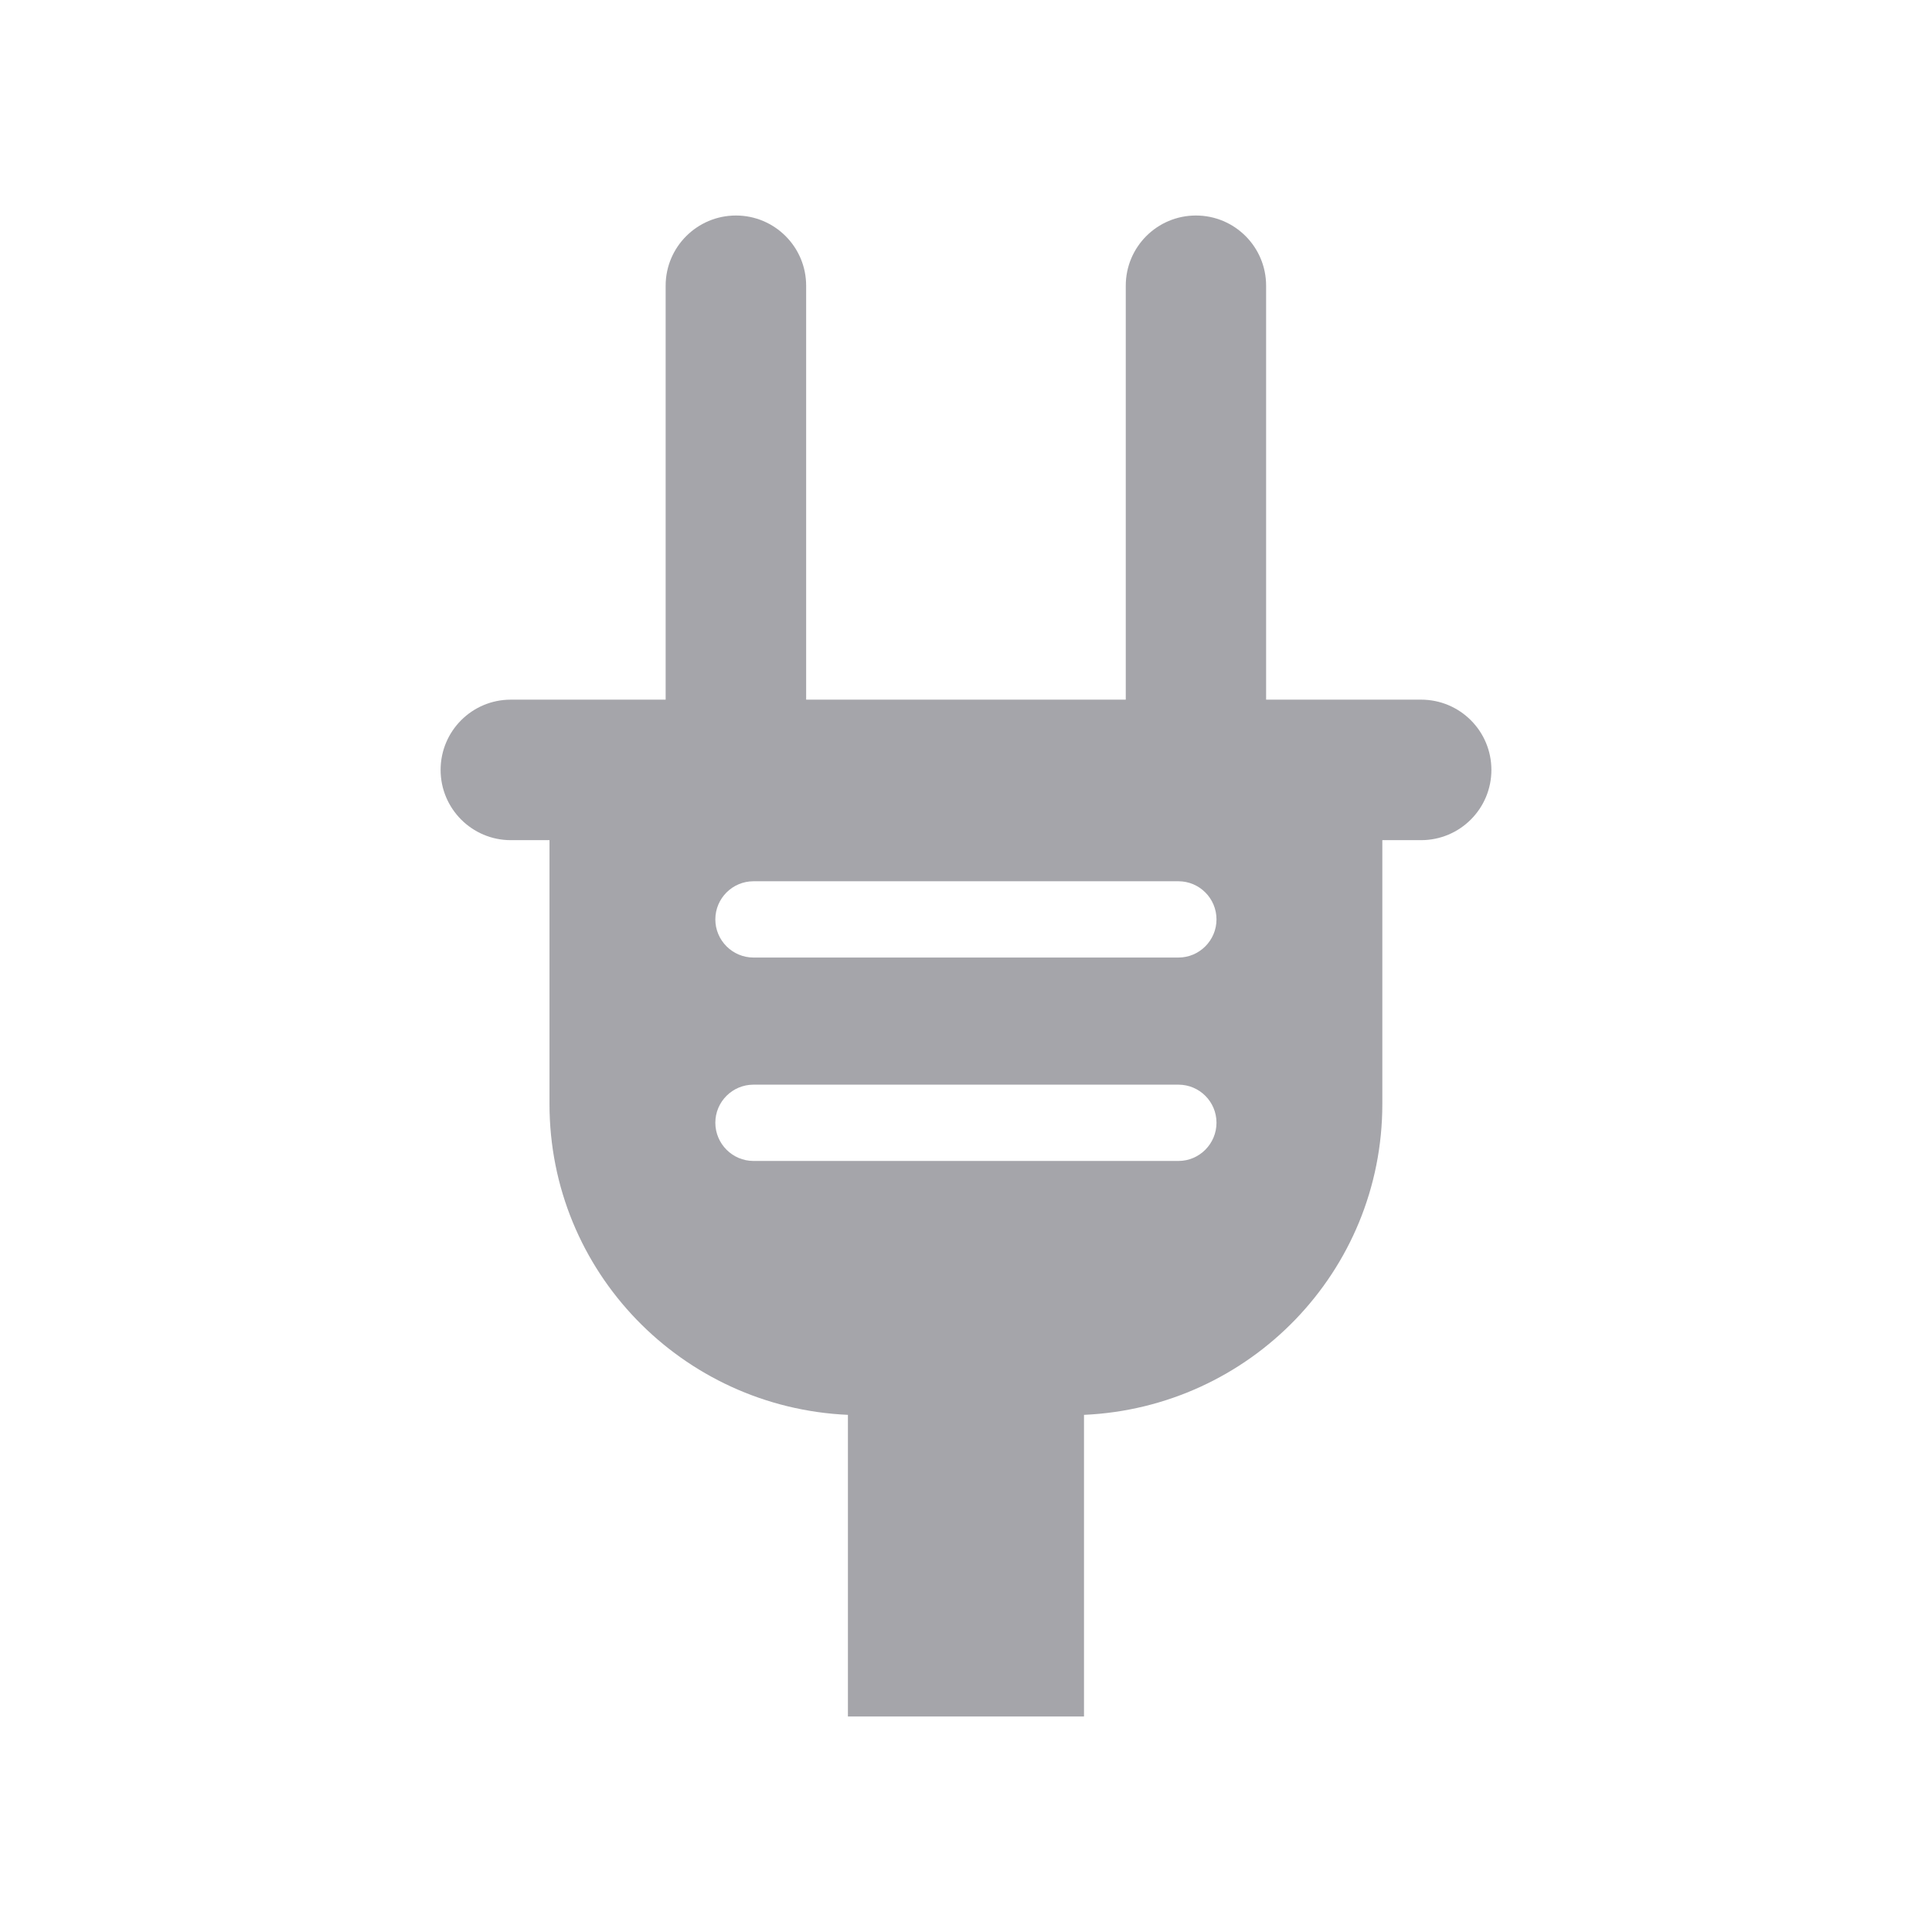 <?xml version="1.0" encoding="utf-8"?>
<!-- Generator: Adobe Illustrator 22.0.1, SVG Export Plug-In . SVG Version: 6.00 Build 0)  -->
<svg version="1.1" id="Ebene_1" xmlns="http://www.w3.org/2000/svg" xmlns:xlink="http://www.w3.org/1999/xlink" x="0px" y="0px"
	 viewBox="0 0 250 250" style="enable-background:new 0 0 250 250;" xml:space="preserve">
<style type="text/css">
	.st0{fill:#A5A5AA;}
	.st1{fill:#E0001A;}
	.st2{fill:#F4A300;}
	.st3{fill:#009DDF;}
</style>
<path class="st0" d="M183.884,90.534h-20.05V36.966c0-5.009-4.06-9.079-9.08-9.079c-5.021,0-9.08,4.07-9.08,9.079v53.569h-41.359
	V36.966c0-5.009-4.07-9.079-9.08-9.079c-5.02,0-9.1,4.07-9.1,9.079v53.569H66.094c-5.009,0-9.079,4.06-9.079,9.091
	c0,5.02,4.07,9.09,9.079,9.09h5.01v34.138c0,21.706,17.156,39.269,38.616,40.228v39.032h30.549v-39.032
	c21.459-0.959,38.604-18.521,38.604-40.228v-34.138h5.011c5.032,0,9.102-4.07,9.102-9.09
	C192.985,94.594,188.916,90.534,183.884,90.534z M152.489,150.227H97.5c-2.713,0-4.936-2.222-4.936-4.946
	c0-2.725,2.222-4.926,4.936-4.926h54.989c2.714,0,4.925,2.201,4.925,4.926C157.414,148.005,155.203,150.227,152.489,150.227z
	 M152.489,123.906H97.5c-2.713,0-4.936-2.221-4.936-4.935c0-2.724,2.222-4.936,4.936-4.936h54.989c2.714,0,4.925,2.212,4.925,4.936
	C157.414,121.684,155.203,123.906,152.489,123.906z"/>
</svg>
